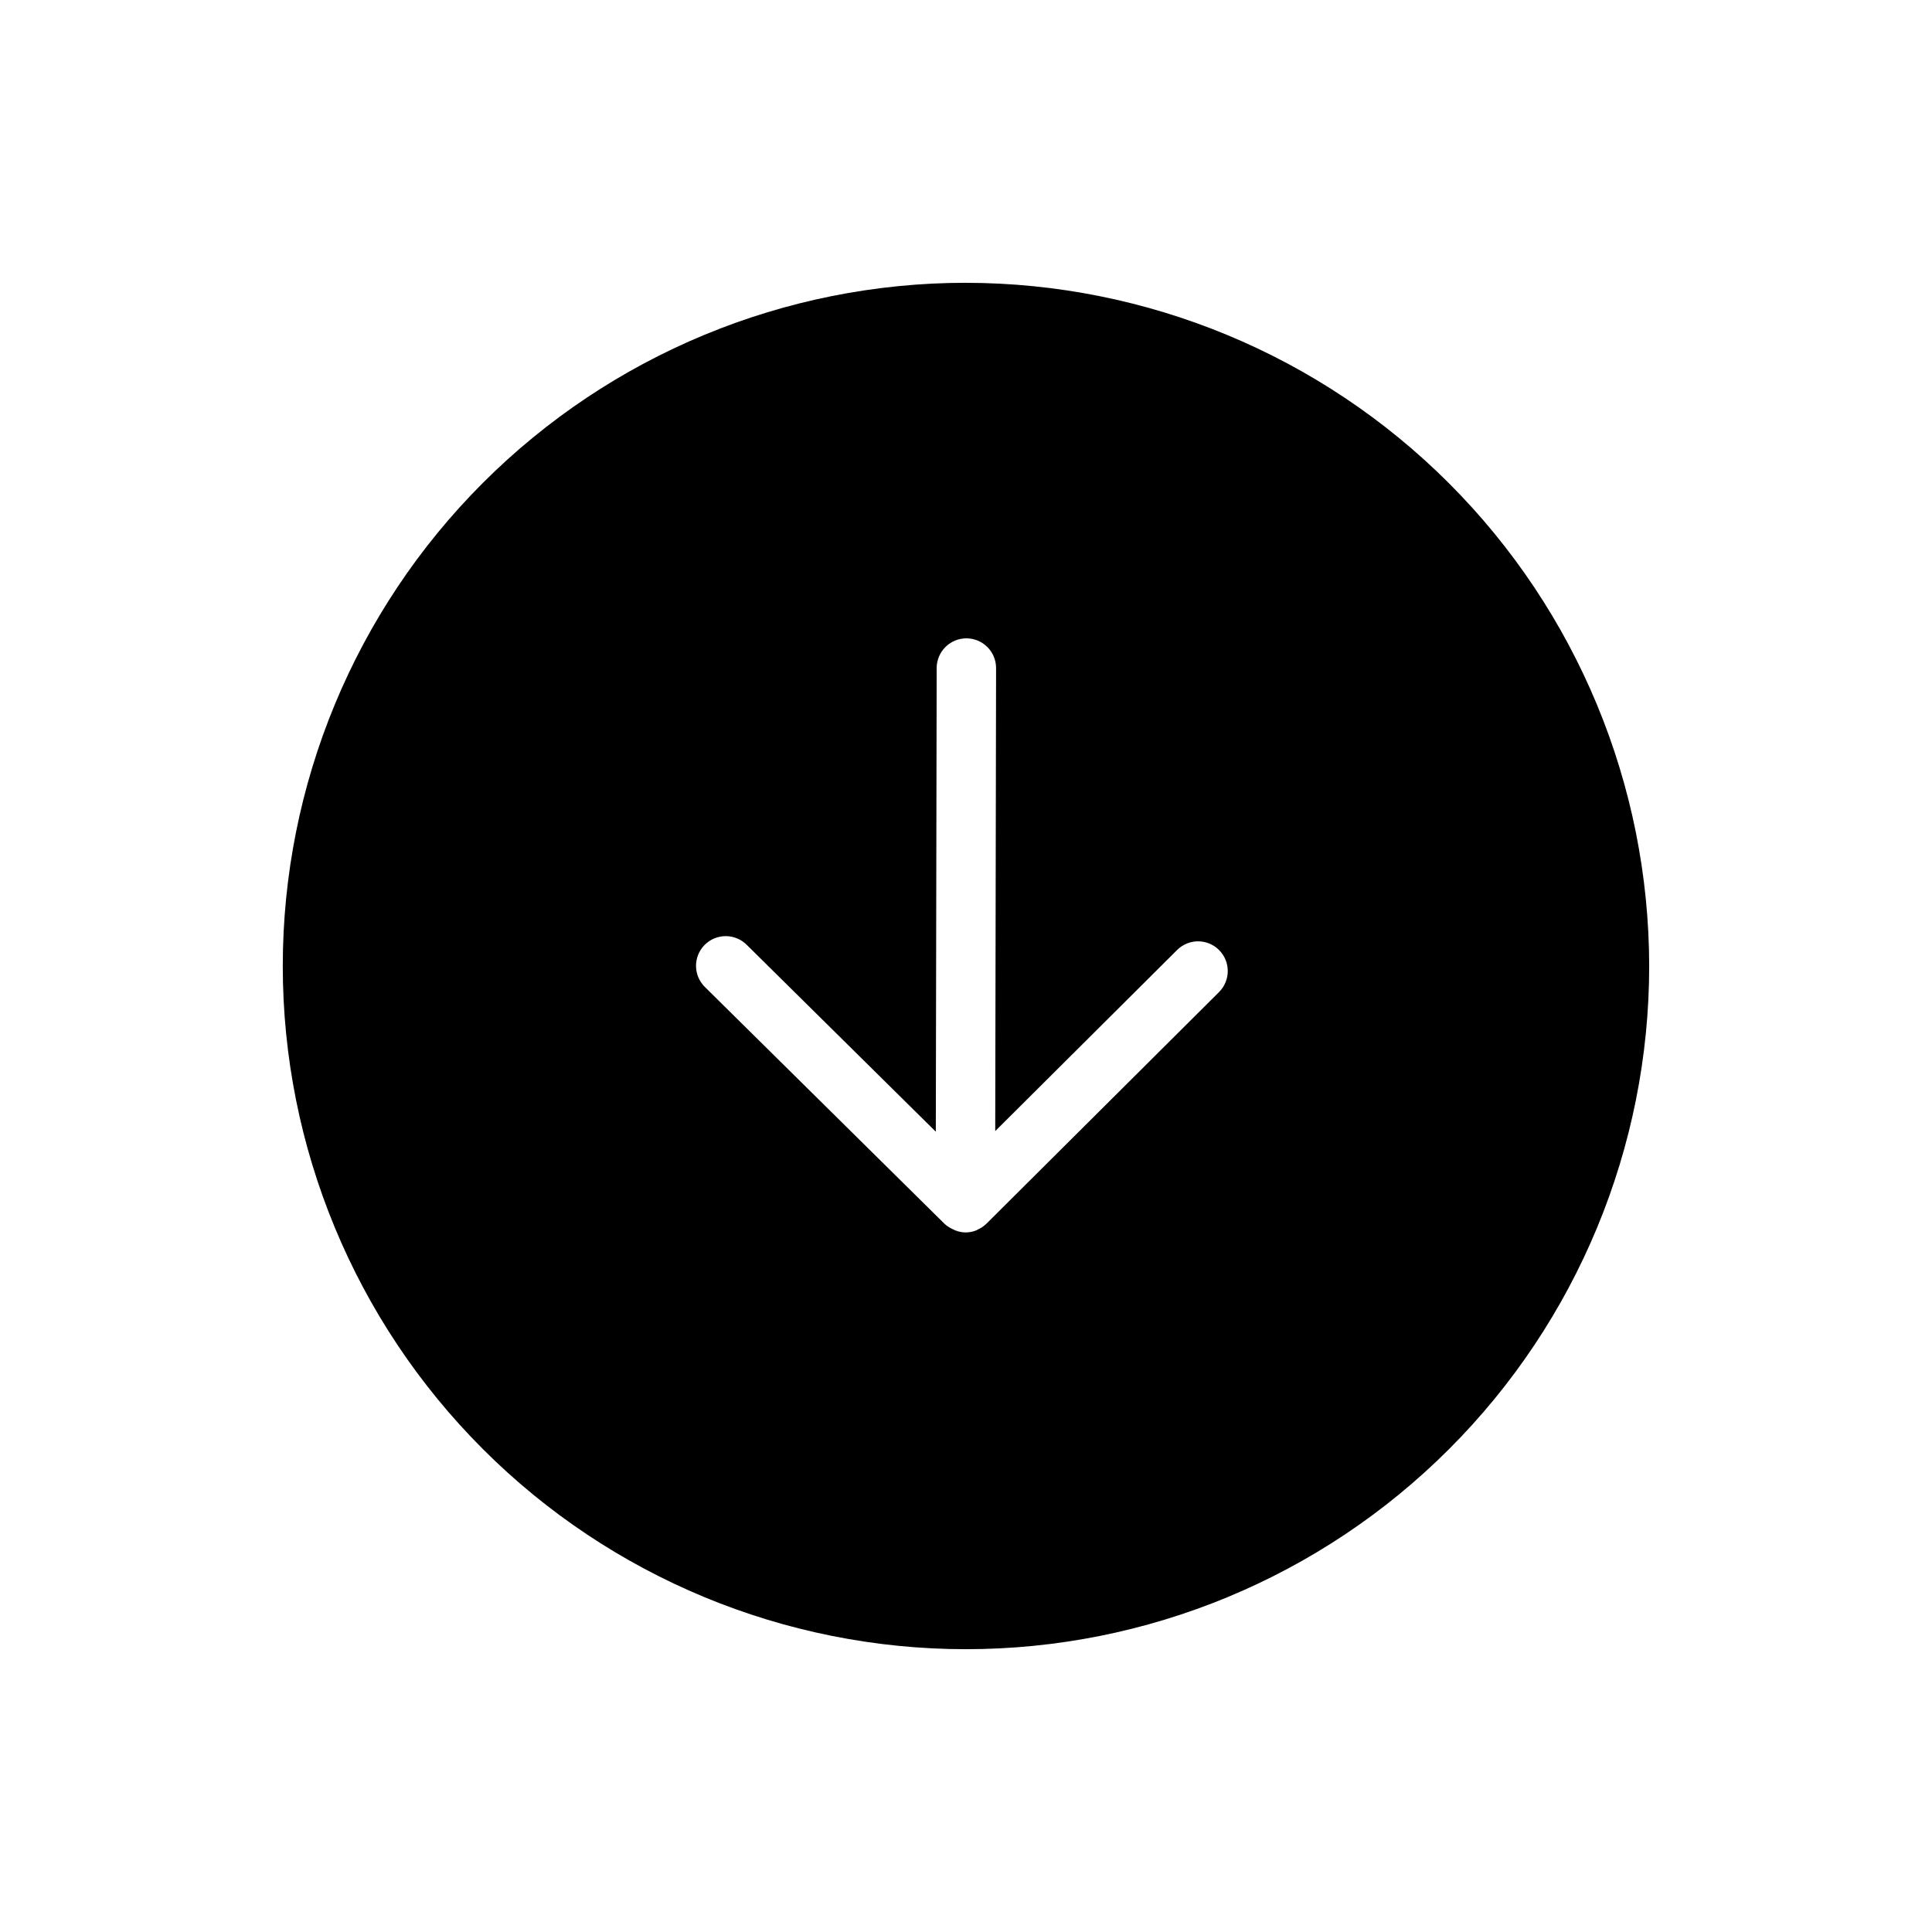 <?xml version="1.0" encoding="UTF-8"?>
<!-- Uploaded to: ICON Repo, www.svgrepo.com, Generator: ICON Repo Mixer Tools -->
<svg fill="#000000" width="800px" height="800px" version="1.1" viewBox="144 144 512 512" xmlns="http://www.w3.org/2000/svg">
 <path d="m400 218.94c-48.02 0-94.074 19.074-128.03 53.031-33.957 33.953-53.031 80.008-53.031 128.03s19.074 94.07 53.031 128.02c33.953 33.957 80.008 53.031 128.03 53.031s94.07-19.074 128.02-53.031c33.957-33.953 53.031-80.004 53.031-128.02-0.055-48.004-19.148-94.023-53.09-127.96-33.945-33.945-79.965-53.039-127.96-53.094zm67.129 187.9-61.73 61.469h-0.004c-0.688 0.668-1.492 1.199-2.371 1.574l-0.148 0.121-0.051 0.012-0.004 0.004c-2.086 0.887-4.469 0.766-6.453-0.332-0.75-0.34-1.441-0.797-2.047-1.355l-63.438-62.691c-1.523-1.457-2.398-3.469-2.43-5.578-0.027-2.109 0.789-4.144 2.273-5.644 1.484-1.5 3.508-2.344 5.621-2.336 2.109 0.004 4.129 0.859 5.606 2.367l50.047 49.461 0.23-122.89h-0.004c0.016-4.336 3.535-7.848 7.871-7.856h0.016c2.09 0.004 4.09 0.84 5.562 2.316 1.473 1.48 2.301 3.484 2.297 5.57l-0.227 122.7 48.273-48.066c3.094-3.004 8.023-2.957 11.062 0.098 3.039 3.055 3.055 7.988 0.039 11.062z"/>
</svg>